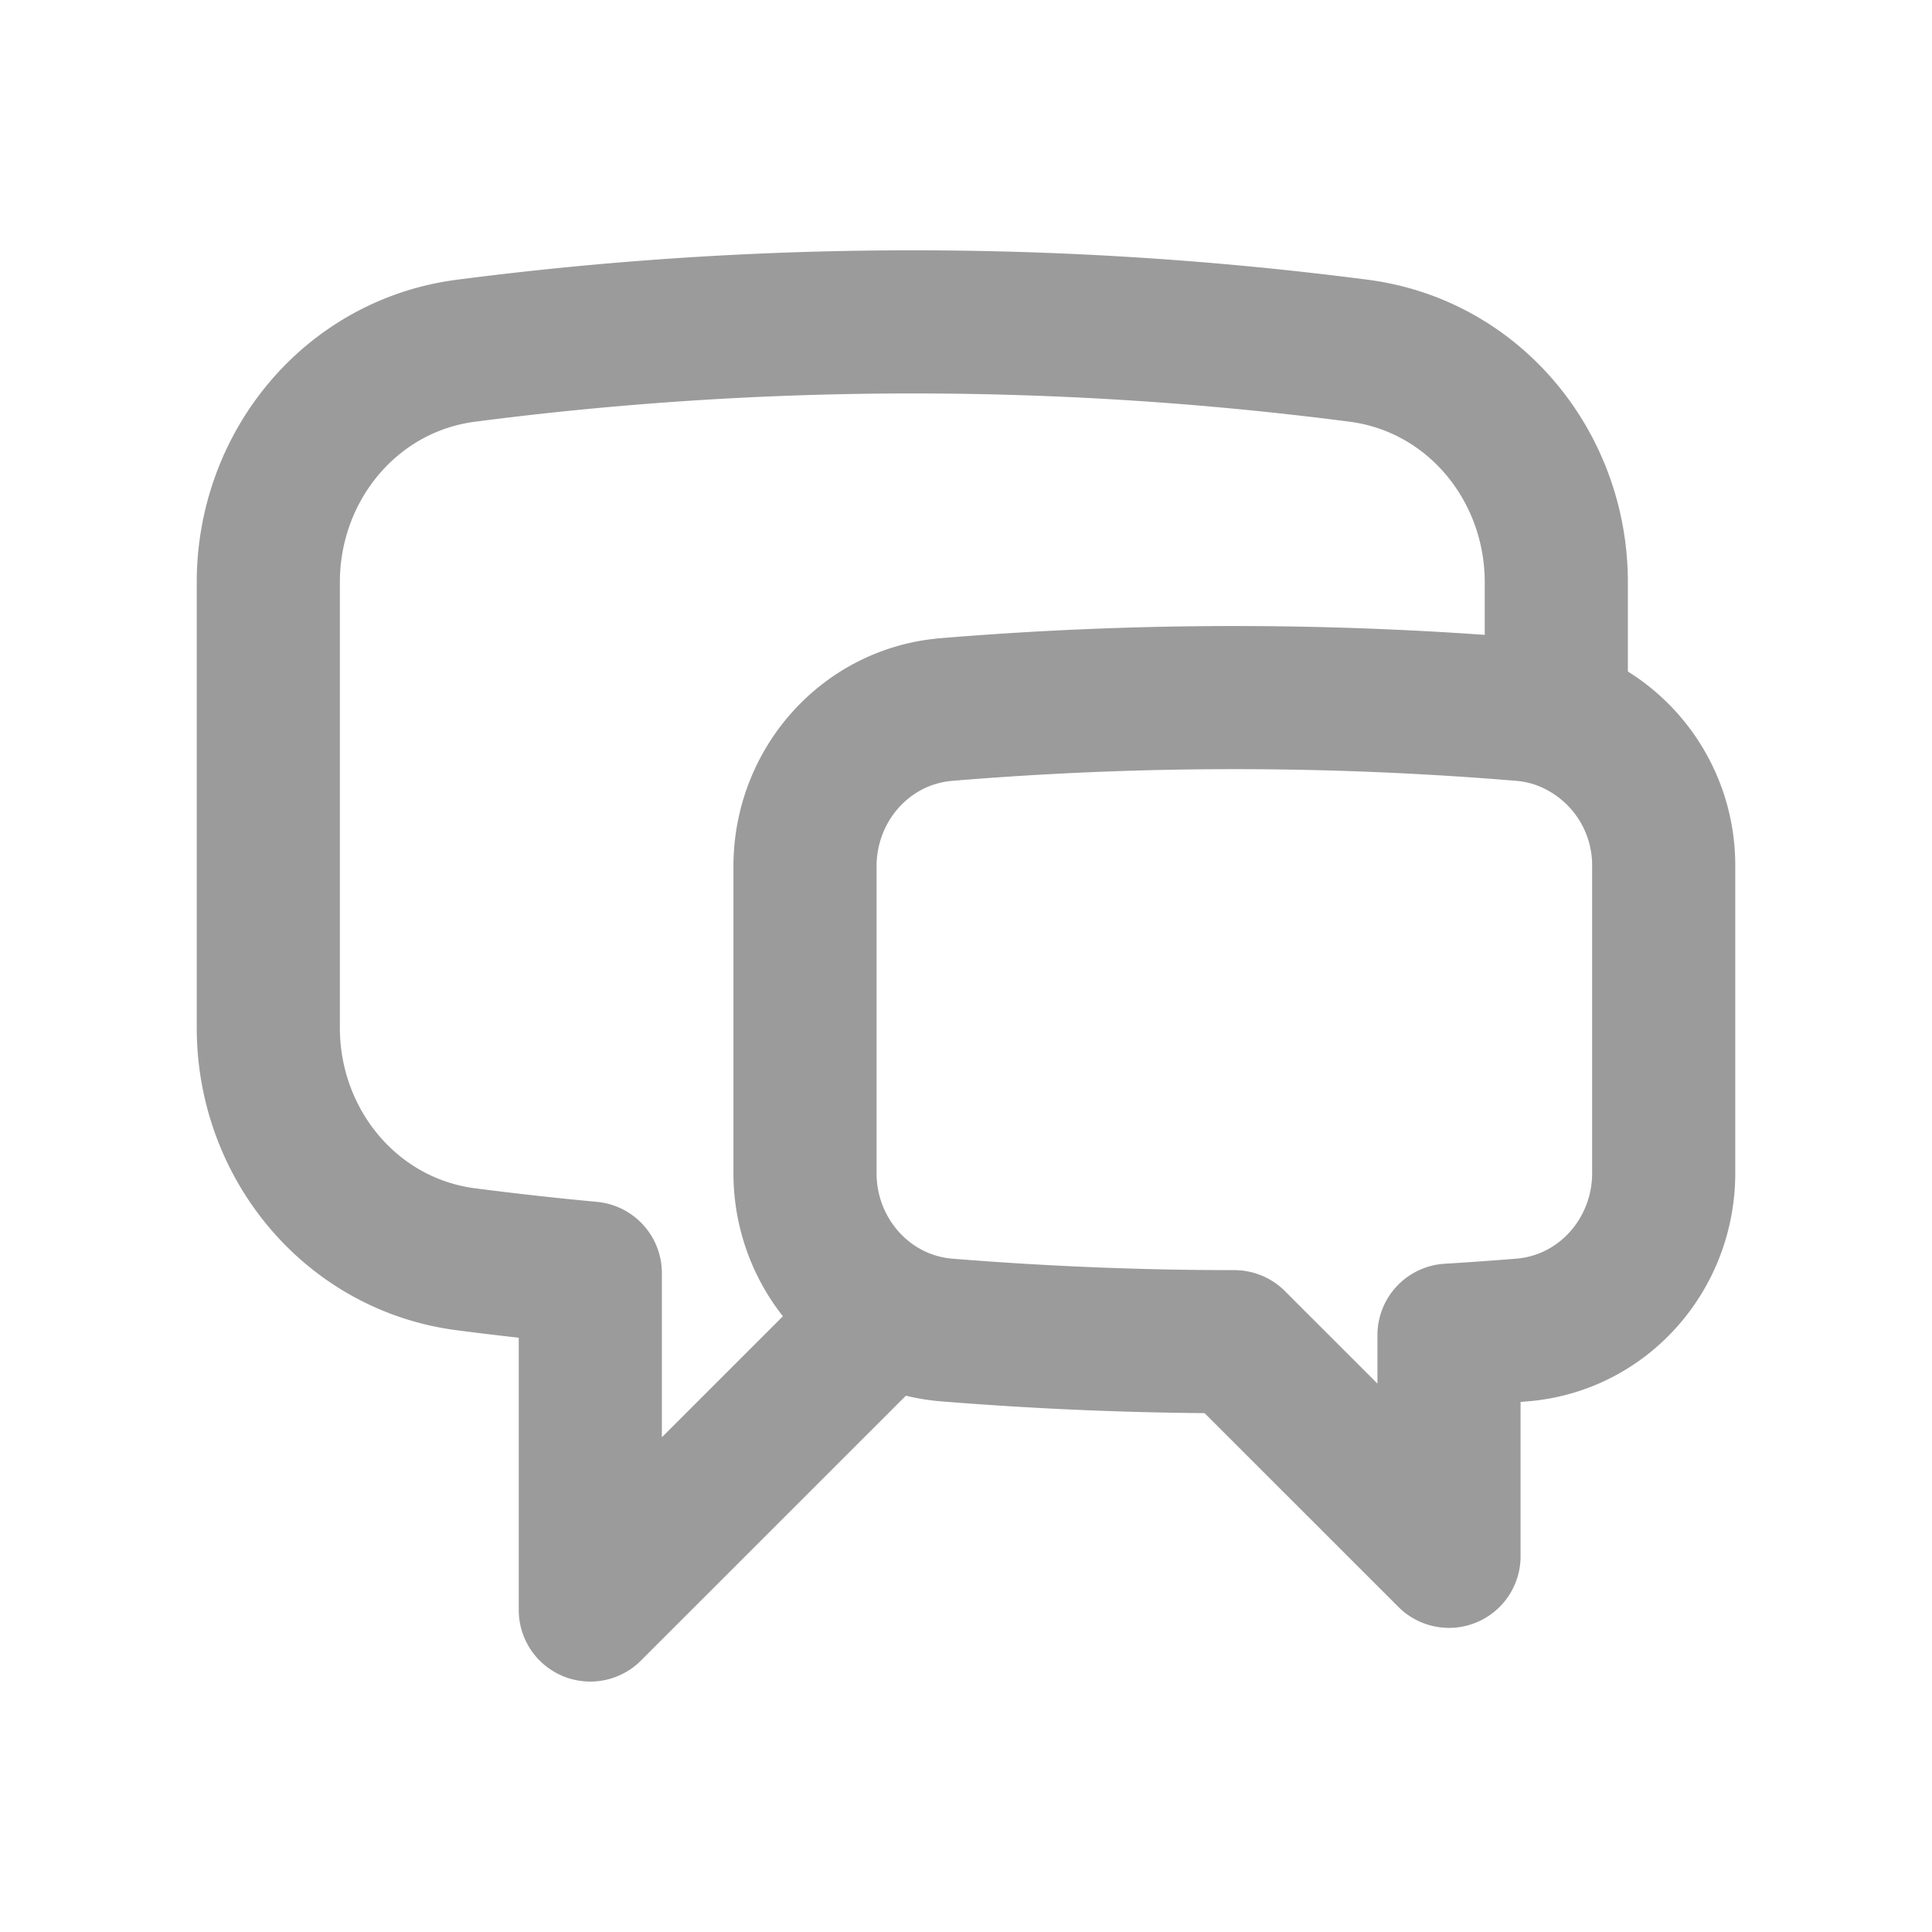 <svg fill="none" xmlns="http://www.w3.org/2000/svg" class="mr-px w-6 h-6" width="24" height="24"><path d="M19.333 8.899a1.949 1.949 0 011.334 1.864v3.81c0 1.01-.753 1.866-1.76 1.949-.303.024-.605.046-.907.064v2.747l-2.667-2.666c-1.203 0-2.394-.05-3.573-.145a1.882 1.882 0 01-.733-.215m8.306-7.408a1.891 1.891 0 00-.423-.085 43.236 43.236 0 00-7.154 0c-1.005.084-1.756.94-1.756 1.949v3.81c0 .743.409 1.404 1.027 1.734m8.306-7.408V7.233c0-1.441-1.024-2.69-2.453-2.876a43.088 43.088 0 00-11.093 0c-1.43.186-2.454 1.435-2.454 2.876v5.534c0 1.441 1.024 2.69 2.454 2.876a42.32 42.32 0 001.546.172V20l3.694-3.693" stroke="#9B9B9B" stroke-width="1.778" stroke-linecap="round" stroke-linejoin="round"/></svg>